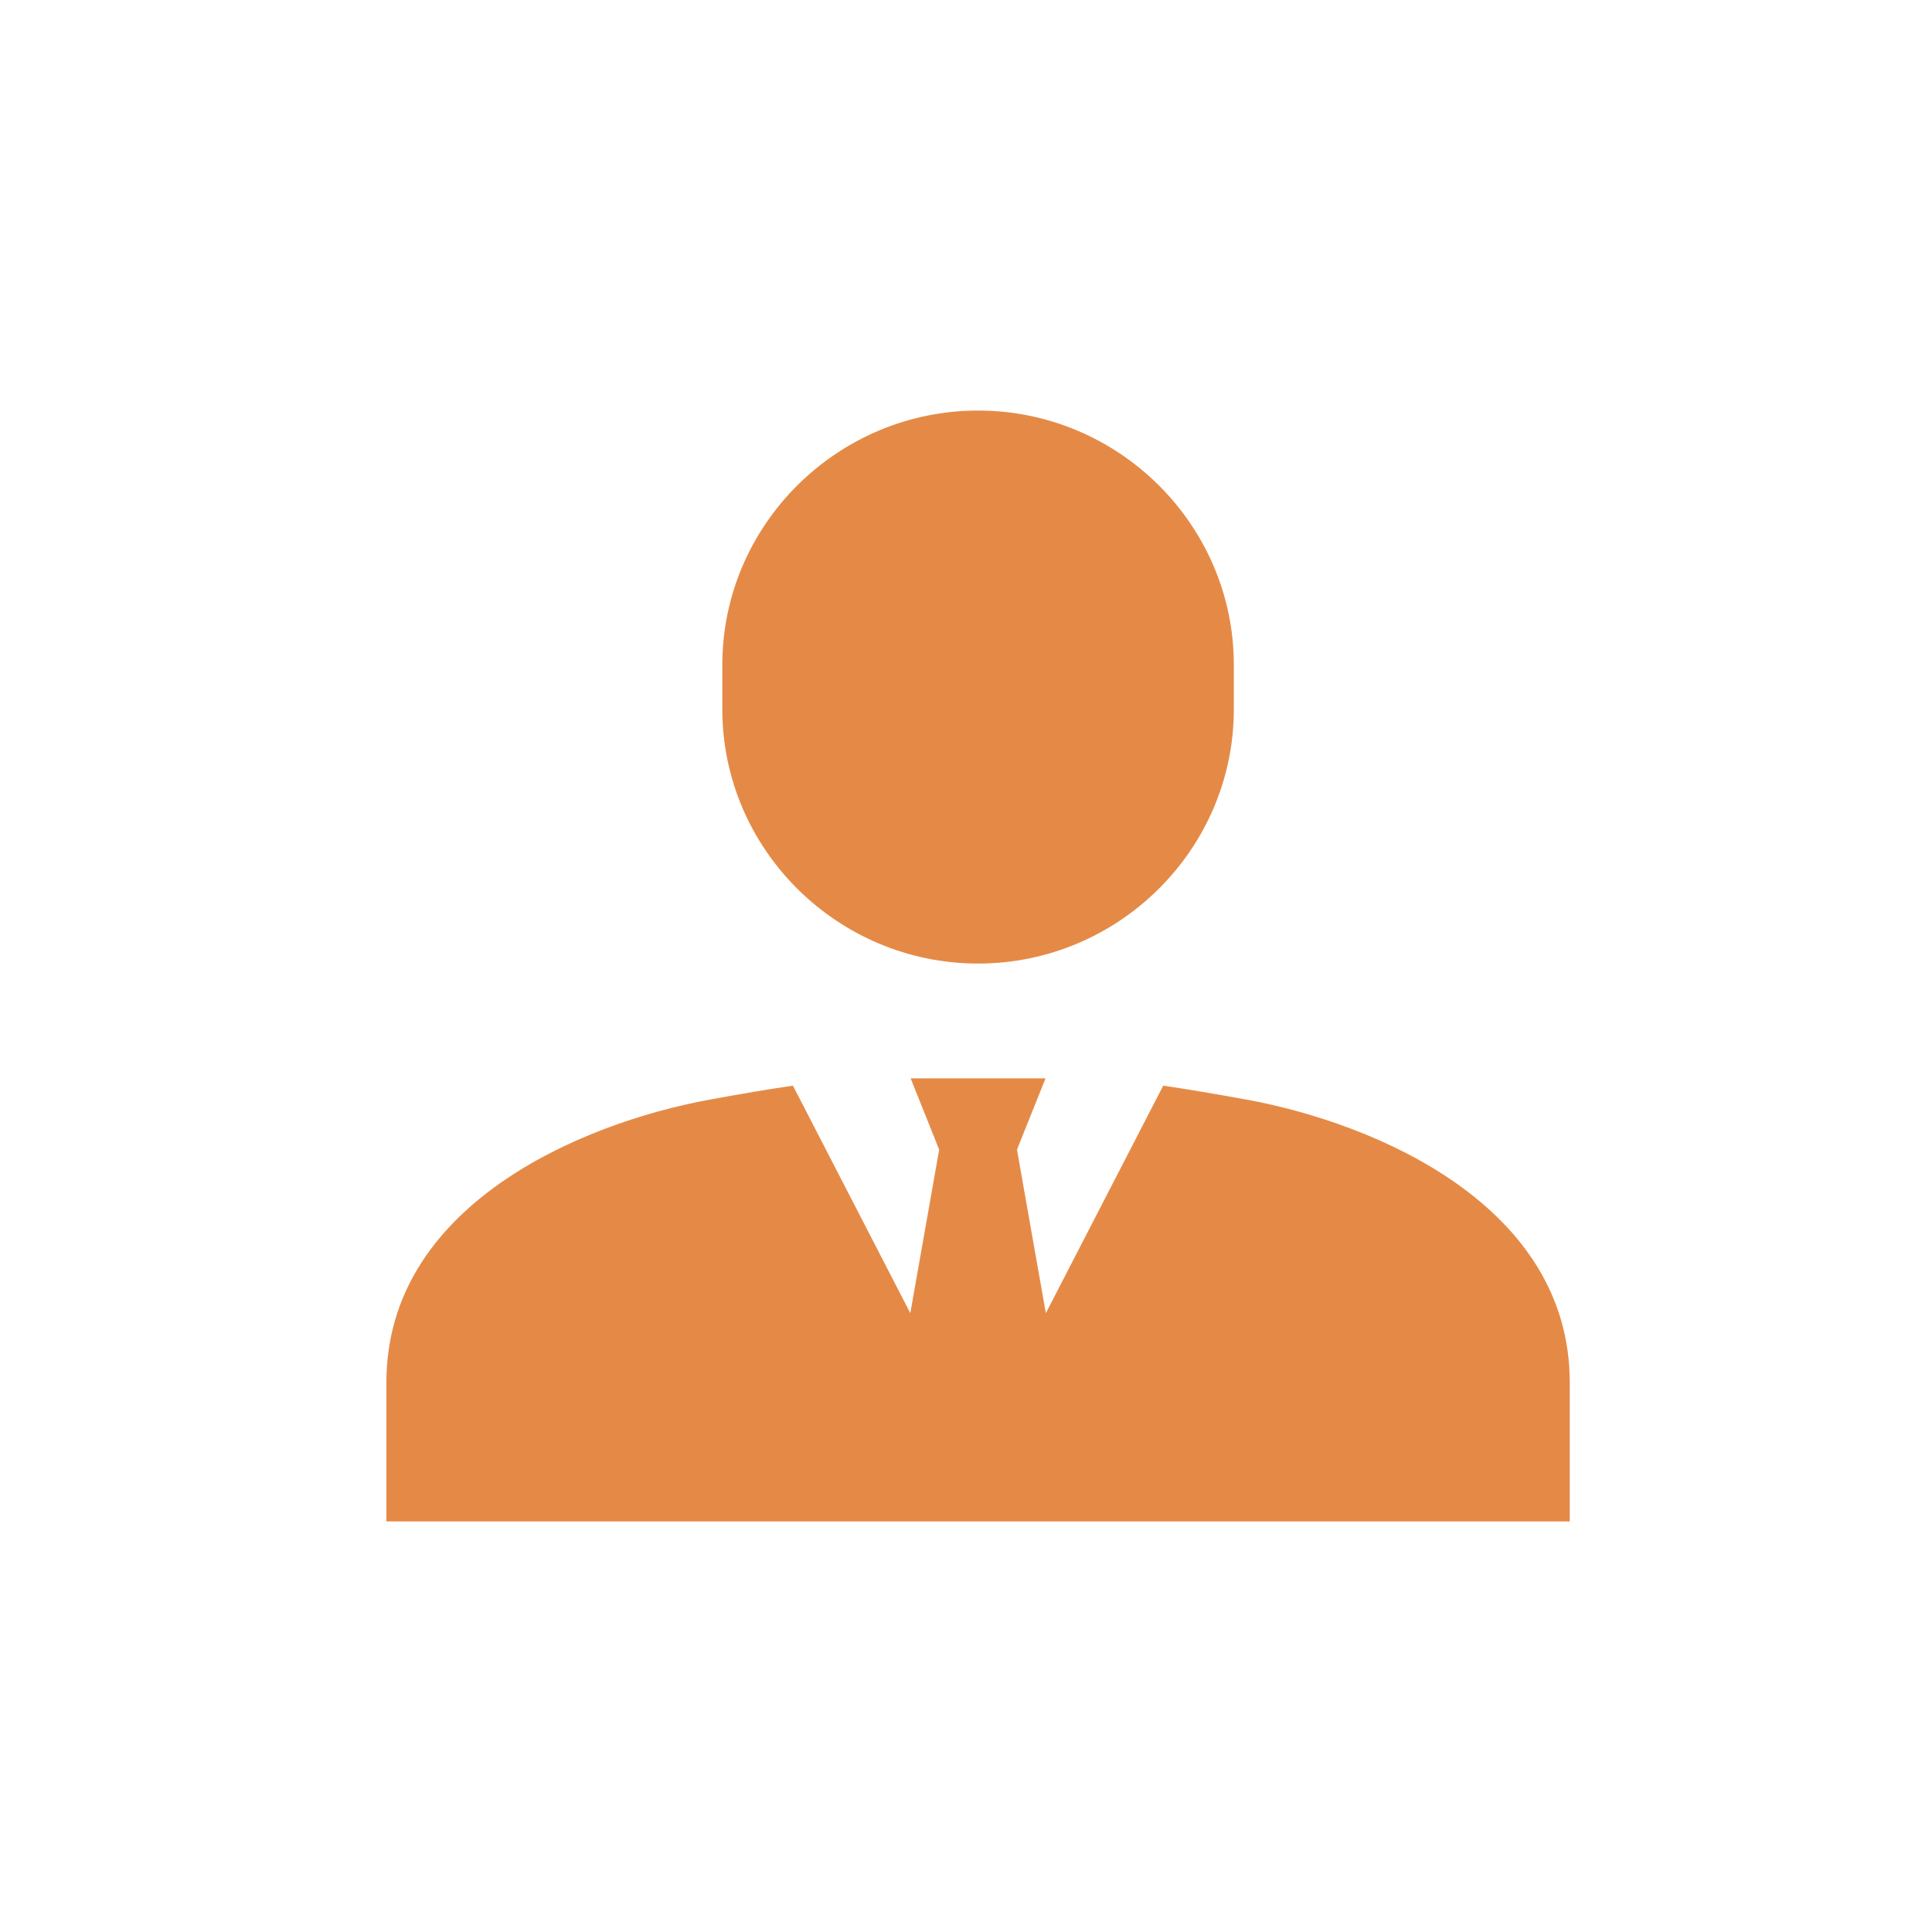 <svg width="80" height="80" viewBox="0 0 80 80" fill="none" xmlns="http://www.w3.org/2000/svg">
<g clip-path="url(#clip0_4071_7301)">
<path d="M40.5 39.899C46.325 39.899 51.09 35.162 51.09 29.371V27.529C51.09 21.738 46.325 17 40.5 17C34.675 17 29.91 21.738 29.91 27.529V29.371C29.91 35.162 34.675 39.899 40.5 39.899Z" fill="#E58A46"/>
<path d="M51.622 45.534C50.313 45.294 49.181 45.104 48.166 44.955L43.306 54.375L42.111 47.605L43.292 44.653H37.708L38.889 47.605L37.694 54.375L32.834 44.955C31.82 45.103 30.688 45.293 29.378 45.534C24.006 46.521 16 49.929 16 57.244V63H65V57.244C65 49.929 56.994 46.52 51.622 45.533V45.534Z" fill="#E58A46"/>
</g>
<defs>
<clipPath id="clip0_4071_7301">
<rect width="49" height="46" fill="white" transform="translate(16 17)"/>
</clipPath>
</defs>
</svg>
